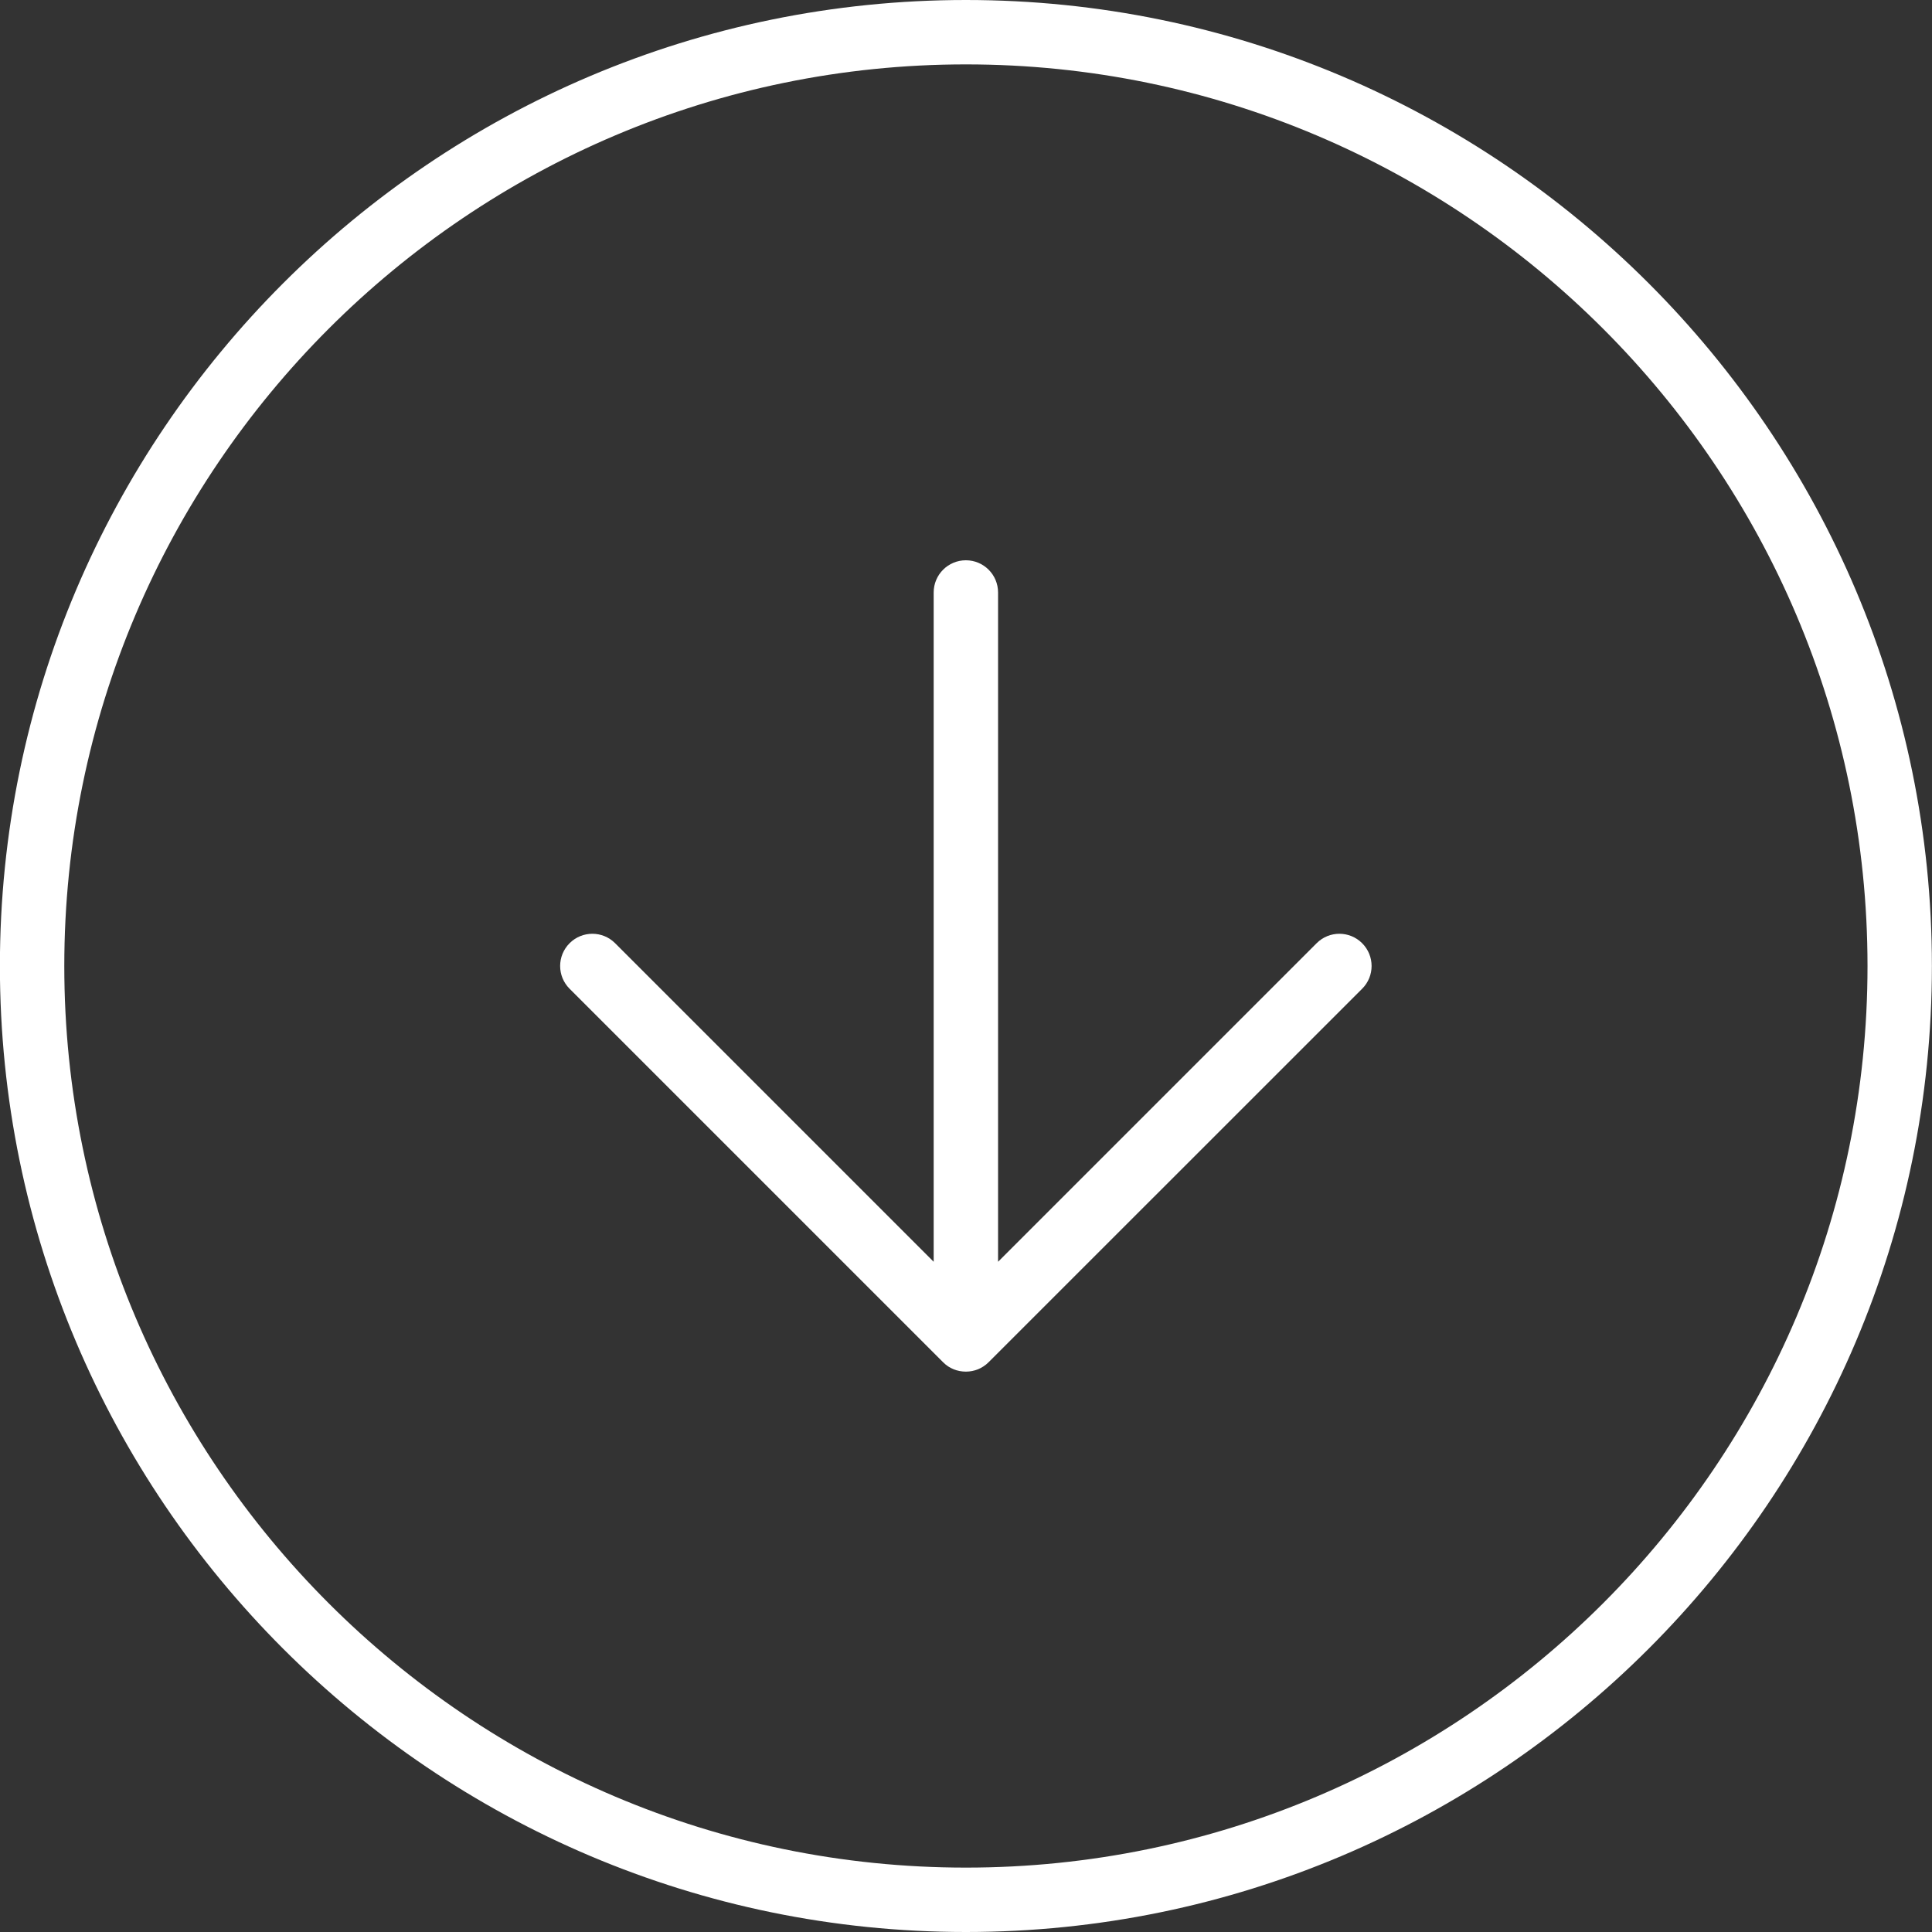 <svg xmlns="http://www.w3.org/2000/svg" xmlns:xlink="http://www.w3.org/1999/xlink" id="Ebene_1" x="0px" y="0px" viewBox="0 0 595.28 595.28" style="enable-background:new 0 0 595.28 595.28;" xml:space="preserve"><rect x="0" y="0" width="595.28" height="595.28" fill="#333333" stroke="none"/><style type="text/css">	.st0{fill:#FFFFFF;}</style><g id="Icon_feather-arrow-down-circle" transform="translate(1 1)">	<path class="st0" d="M296.61,594.28c-164.12,0-297.64-133.52-297.64-297.64S132.49-1,296.61-1s297.64,133.52,297.64,297.64  S460.72,594.28,296.61,594.28z M296.61,18.84c-153.18,0-277.8,124.62-277.8,277.8s124.62,277.8,277.8,277.8  s277.8-124.62,277.8-277.8S449.79,18.84,296.61,18.84z"></path>	<path class="st0" d="M418.7,289.62c-3.88-3.88-10.15-3.88-14.03,0l-98.15,98.15V181.55c0-5.48-4.44-9.92-9.92-9.92  s-9.92,4.44-9.92,9.92v206.22l-98.15-98.15c-3.88-3.88-10.15-3.88-14.03,0s-3.88,10.15,0,14.03l115.03,115.03  c0.25,0.26,0.52,0.5,0.8,0.73l0,0c0.25,0.2,0.51,0.39,0.77,0.57c0.07,0.05,0.14,0.09,0.21,0.13c0.2,0.13,0.4,0.25,0.62,0.36  c0.1,0.05,0.19,0.09,0.29,0.14c0.19,0.09,0.38,0.19,0.58,0.27c0.11,0.04,0.22,0.08,0.33,0.12c0.19,0.07,0.38,0.14,0.58,0.2  c0.12,0.04,0.25,0.06,0.37,0.09c0.19,0.05,0.37,0.1,0.57,0.14c0.16,0.03,0.32,0.05,0.48,0.07c0.16,0.02,0.32,0.05,0.48,0.07  c0.32,0.03,0.65,0.05,0.98,0.05s0.65-0.02,0.98-0.05c0.16-0.02,0.32-0.05,0.48-0.07c0.16-0.02,0.32-0.04,0.47-0.07  c0.19-0.04,0.38-0.09,0.57-0.14c0.12-0.03,0.25-0.06,0.37-0.09c0.2-0.06,0.39-0.13,0.58-0.2c0.11-0.04,0.22-0.08,0.33-0.12  c0.2-0.08,0.39-0.18,0.58-0.27c0.1-0.05,0.19-0.09,0.29-0.14c0.21-0.11,0.42-0.24,0.62-0.37c0.07-0.04,0.14-0.08,0.21-0.13  c0.27-0.18,0.53-0.37,0.78-0.57l0,0c0.28-0.23,0.55-0.47,0.8-0.73L418.7,303.65C422.58,299.78,422.58,293.5,418.7,289.62z"></path></g></svg>